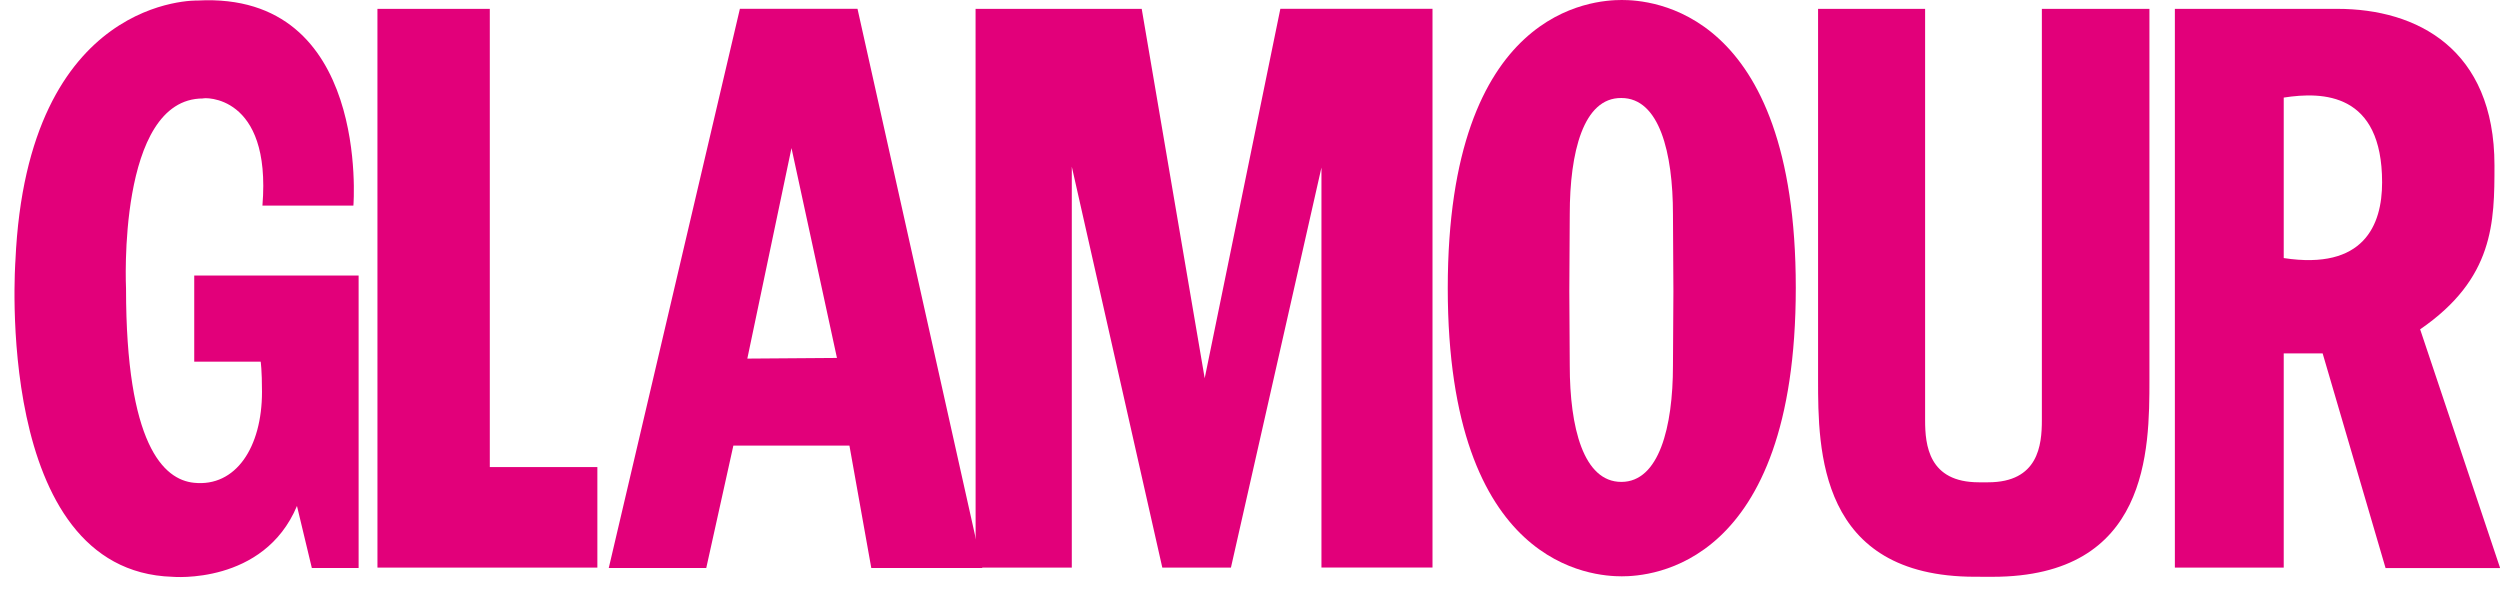 <svg width="114" height="27" viewBox="0 0 114 27" fill="none" xmlns="http://www.w3.org/2000/svg">
<path d="M17.212 25.882H27.24V21.298H22.335V0.403H17.211L17.212 25.882ZM39.102 0.402H33.739L27.759 25.902H32.205L33.441 20.32H38.734L39.731 25.902H44.795L39.102 0.402ZM34.078 16.352L36.092 6.752L38.165 16.322L34.078 16.352Z" fill="#E2007A"/>
<path d="M44.486 0.403H52.062L54.934 17.248L58.384 0.401H65.322V25.881H60.258V7.64L56.131 25.882H53.001L48.874 7.6V25.882H44.488L44.486 0.403ZM110.358 15.017C113.728 12.704 113.748 10.132 113.748 7.541C113.748 2.218 110.198 0.404 106.591 0.404H99.174V25.884H104.138V16.114H105.912L108.782 25.904H114.006L110.358 15.017ZM104.138 11.767V4.45C105.932 4.17 108.624 4.23 108.624 8.318C108.624 10.272 107.787 12.325 104.138 11.768" fill="#E2007A"/>
<path d="M11.988 9.374H16.115C16.115 9.374 16.893 -0.396 9.017 0.024C9.017 0.024 1.242 -0.236 0.703 11.887C0.703 11.887 -0.334 26.042 7.86 26.302C7.86 26.302 12.027 26.682 13.542 23.072L14.22 25.902H16.353V12.564H8.857V16.492H11.887C11.887 16.492 11.947 16.872 11.947 17.868C11.947 20.4 10.751 22.214 8.847 22.015C7.451 21.875 5.747 20.261 5.747 13.163C5.747 13.163 5.327 4.49 9.257 4.49C9.257 4.45 12.387 4.25 11.967 9.375M90.857 26.302C97.994 26.302 98.014 20.52 98.014 17.31V0.403H93.109V19.163C93.109 20.299 92.949 21.993 90.657 21.993H90.237C87.944 21.993 87.785 20.298 87.785 19.163V0.403H82.904V17.308C82.904 20.508 82.924 26.3 90.061 26.3L90.857 26.302Z" fill="#E2007A"/>
<path d="M81.888 13.122C81.888 25.882 75.228 26.28 73.953 26.28C72.678 26.28 66.018 25.9 66.018 13.14C66.018 0.38 72.678 0 73.953 0C75.209 0 81.888 0.36 81.888 13.12V13.122ZM71.581 9.772L71.561 13.282L71.581 16.672C71.581 19.482 72.199 21.975 73.934 21.975C75.649 21.975 76.287 19.483 76.287 16.672L76.307 13.282L76.287 9.772C76.287 6.962 75.669 4.469 73.934 4.469C72.199 4.449 71.581 6.941 71.581 9.772Z" fill="#E2007A"/>
</svg>
